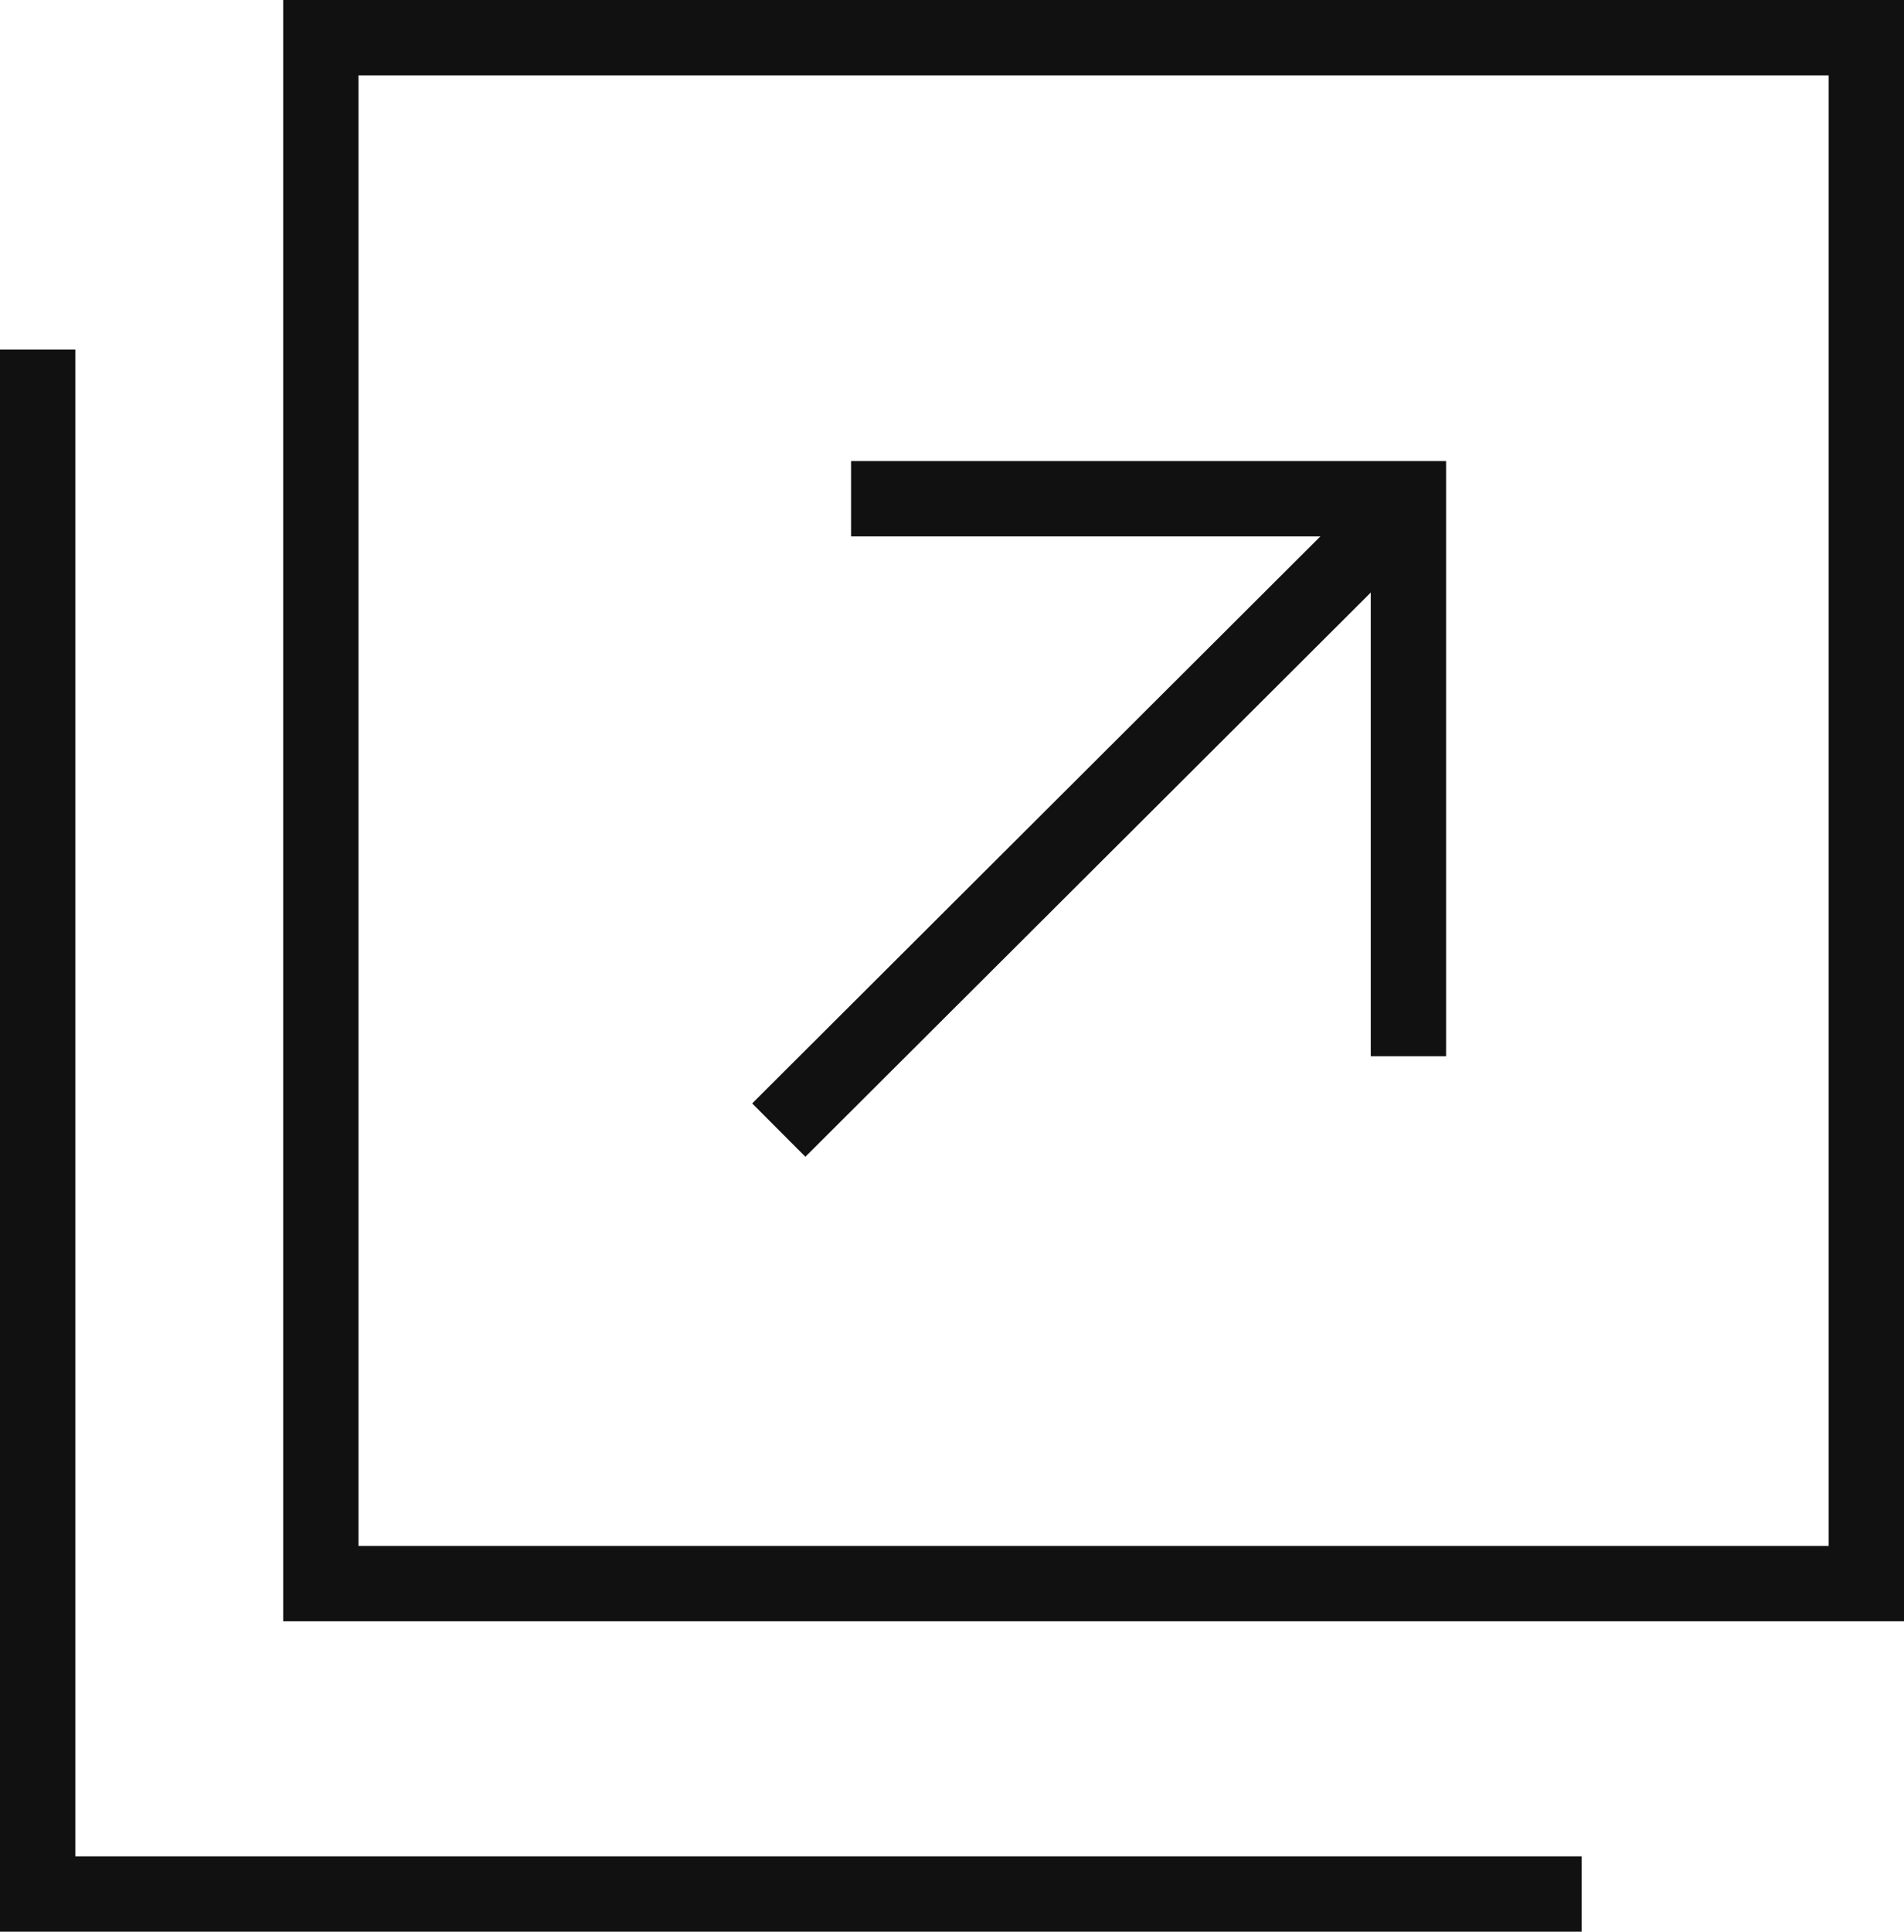 <svg id="_レイヤー_1" xmlns="http://www.w3.org/2000/svg" viewBox="0 0 12.64 12.82"><defs><style>.cls-1{fill:none;stroke:#111;stroke-miterlimit:10;stroke-width:.5px}</style></defs><g id="link-icon-01"><path id="_長方形_1058" class="cls-1" d="M2.13.25h10.26v10.26H2.13z"/><path id="_パス_660" class="cls-1" d="M10.5 12.57H.25V2.32"/><path id="_線_496" class="cls-1" d="M9.35 3.33L5.17 7.5"/><path id="_パス_661" class="cls-1" d="M5.65 3.31h3.7v3.7"/></g></svg>